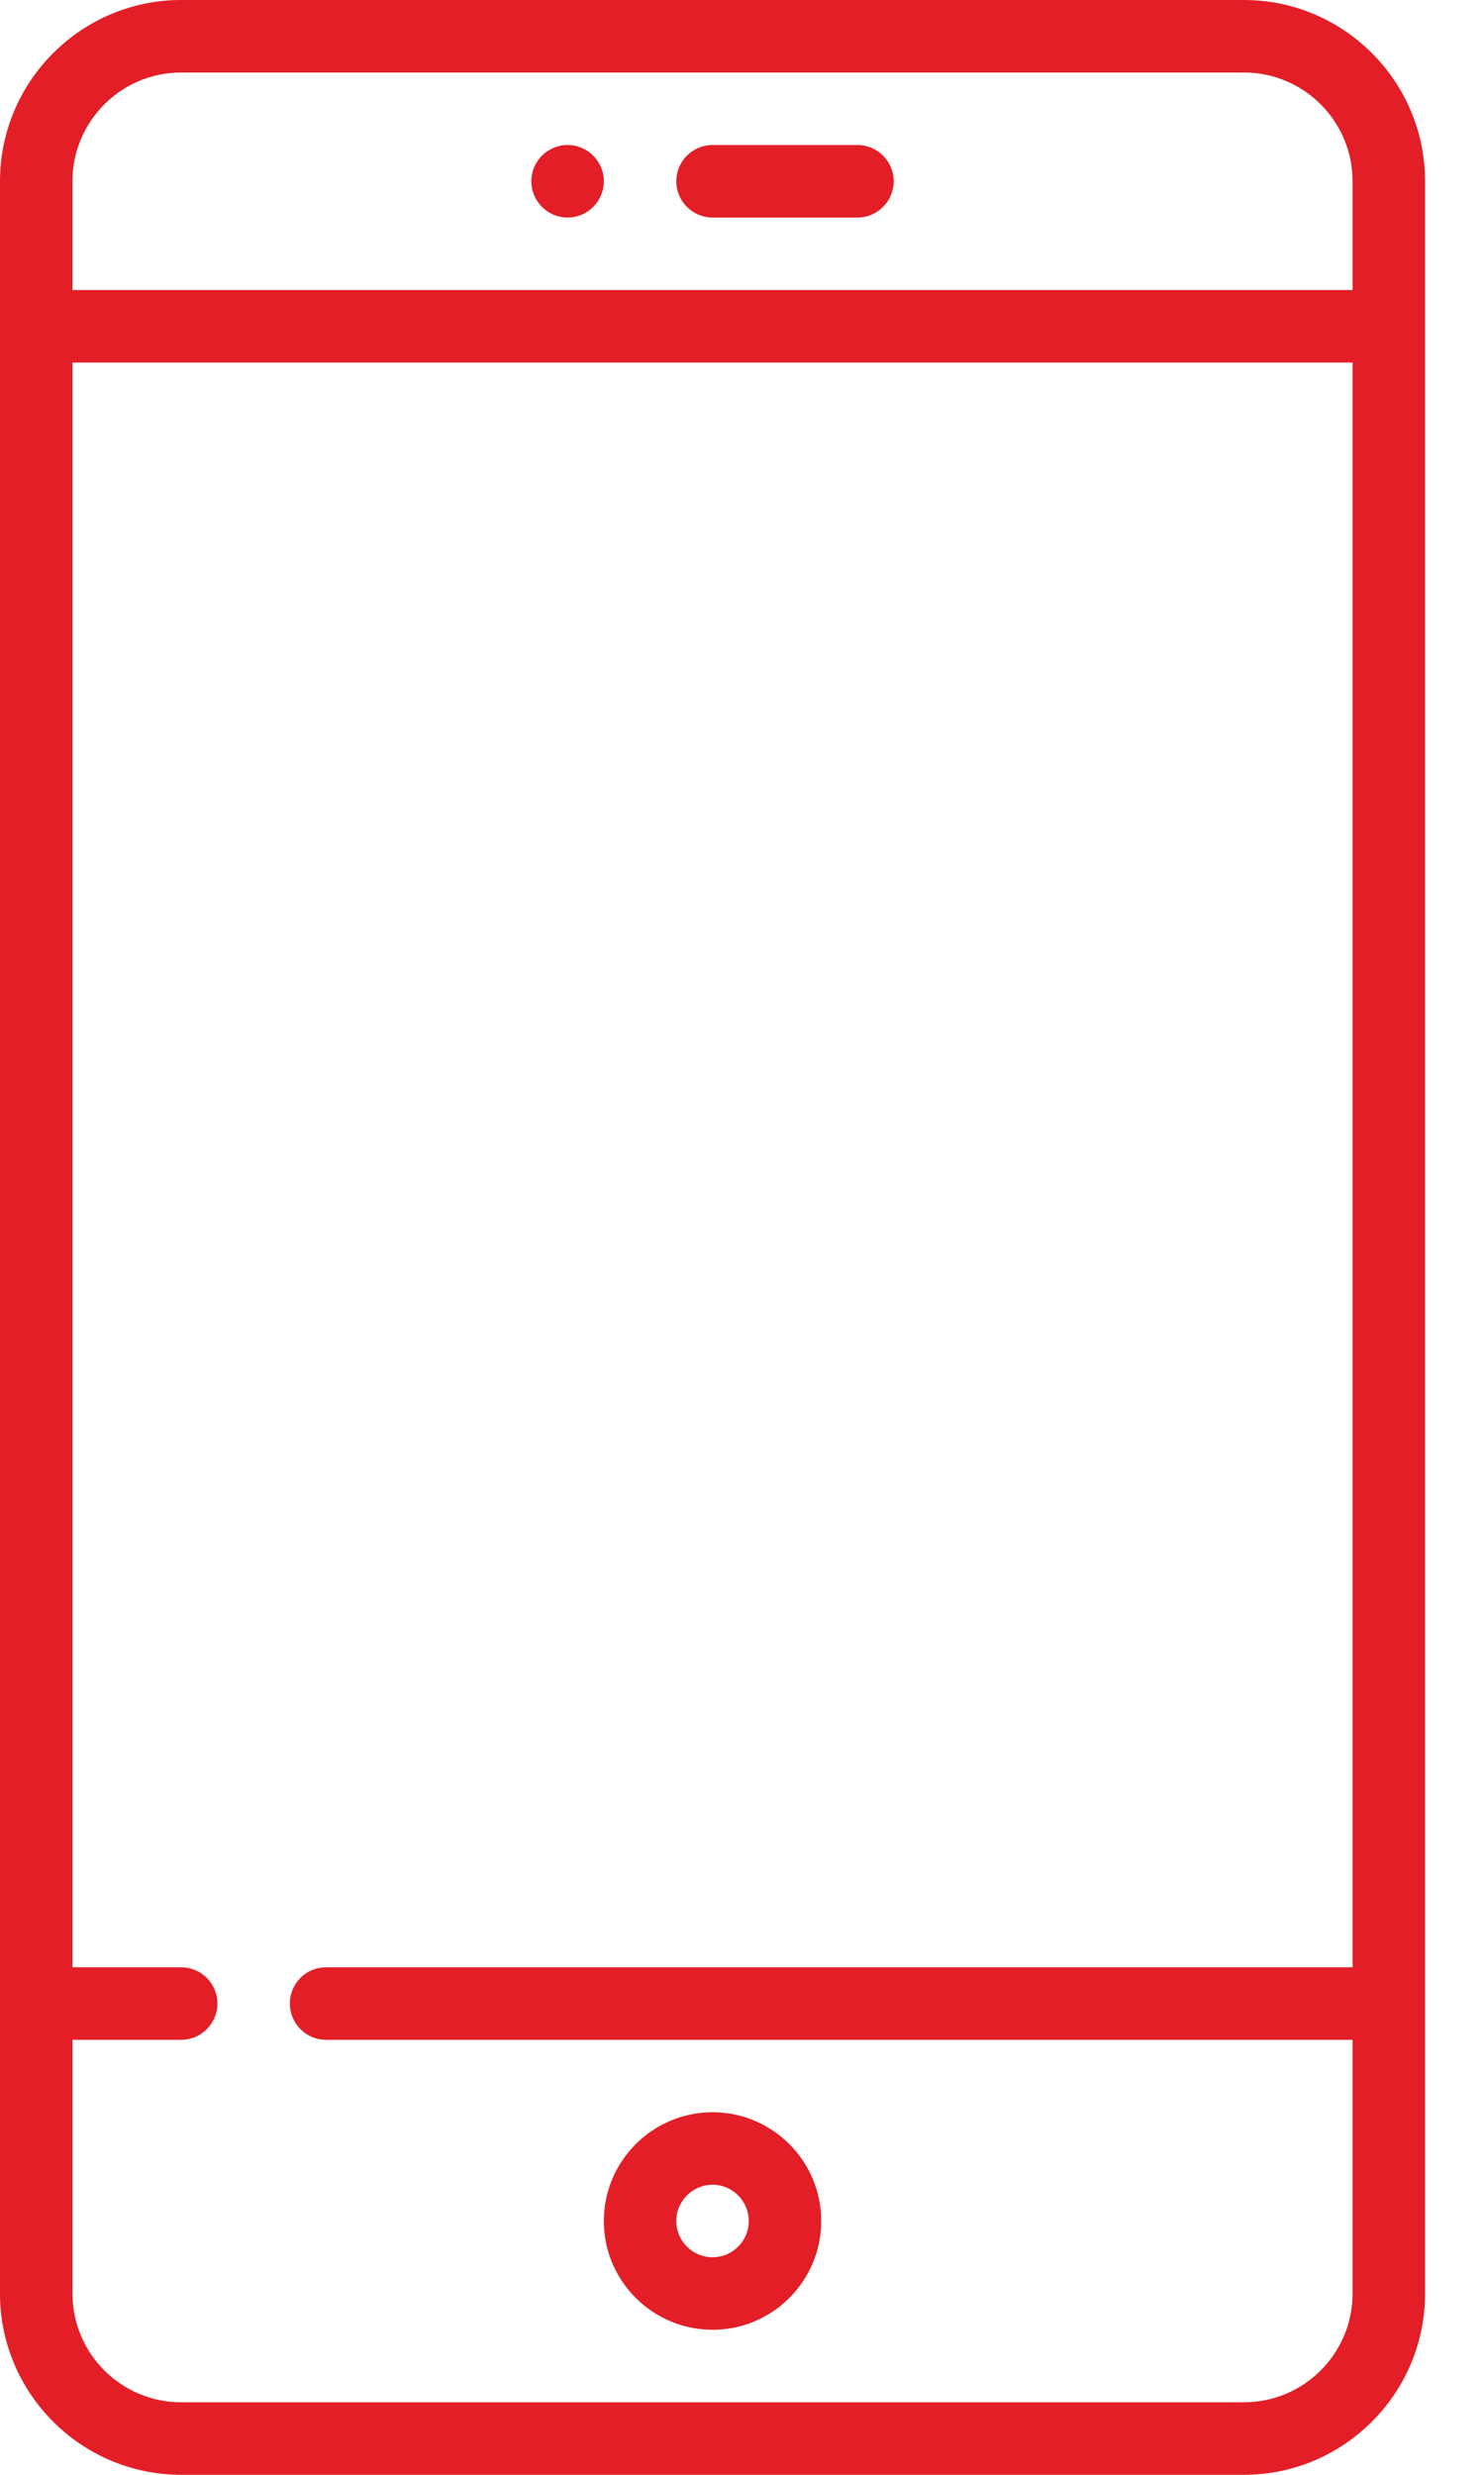 <svg width="18" height="30" viewBox="0 0 18 30" fill="none" xmlns="http://www.w3.org/2000/svg">
<path d="M15.088 0H2.197C0.986 0 0 0.986 0 2.197V27.803C0 29.014 0.986 30 2.197 30H15.088C16.299 30 17.285 29.014 17.285 27.803V2.197C17.285 0.986 16.299 0 15.088 0ZM16.406 23.848H3.955C3.712 23.848 3.516 24.044 3.516 24.287C3.516 24.53 3.712 24.727 3.955 24.727H16.406V27.803C16.406 28.53 15.815 29.121 15.088 29.121H2.197C1.47 29.121 0.879 28.53 0.879 27.803V24.727H2.197C2.44 24.727 2.637 24.53 2.637 24.287C2.637 24.044 2.44 23.848 2.197 23.848H0.879V4.395H16.406V23.848ZM16.406 3.516H0.879V2.197C0.879 1.47 1.47 0.879 2.197 0.879H15.088C15.815 0.879 16.406 1.47 16.406 2.197V3.516Z" fill="#E31E26"/>
<path d="M10.4 1.758H8.643C8.4 1.758 8.203 1.955 8.203 2.197C8.203 2.44 8.4 2.637 8.643 2.637H10.4C10.643 2.637 10.84 2.44 10.84 2.197C10.84 1.955 10.643 1.758 10.4 1.758Z" fill="#E31E26"/>
<path d="M8.643 25.605C7.916 25.605 7.324 26.197 7.324 26.924C7.324 27.651 7.916 28.242 8.643 28.242C9.37 28.242 9.961 27.651 9.961 26.924C9.961 26.197 9.37 25.605 8.643 25.605ZM8.643 27.363C8.4 27.363 8.203 27.166 8.203 26.924C8.203 26.681 8.4 26.484 8.643 26.484C8.885 26.484 9.082 26.681 9.082 26.924C9.082 27.166 8.885 27.363 8.643 27.363Z" fill="#E31E26"/>
<path d="M6.885 2.637C7.127 2.637 7.324 2.44 7.324 2.197C7.324 1.955 7.127 1.758 6.885 1.758C6.642 1.758 6.445 1.955 6.445 2.197C6.445 2.44 6.642 2.637 6.885 2.637Z" fill="#E31E26"/>
</svg>
